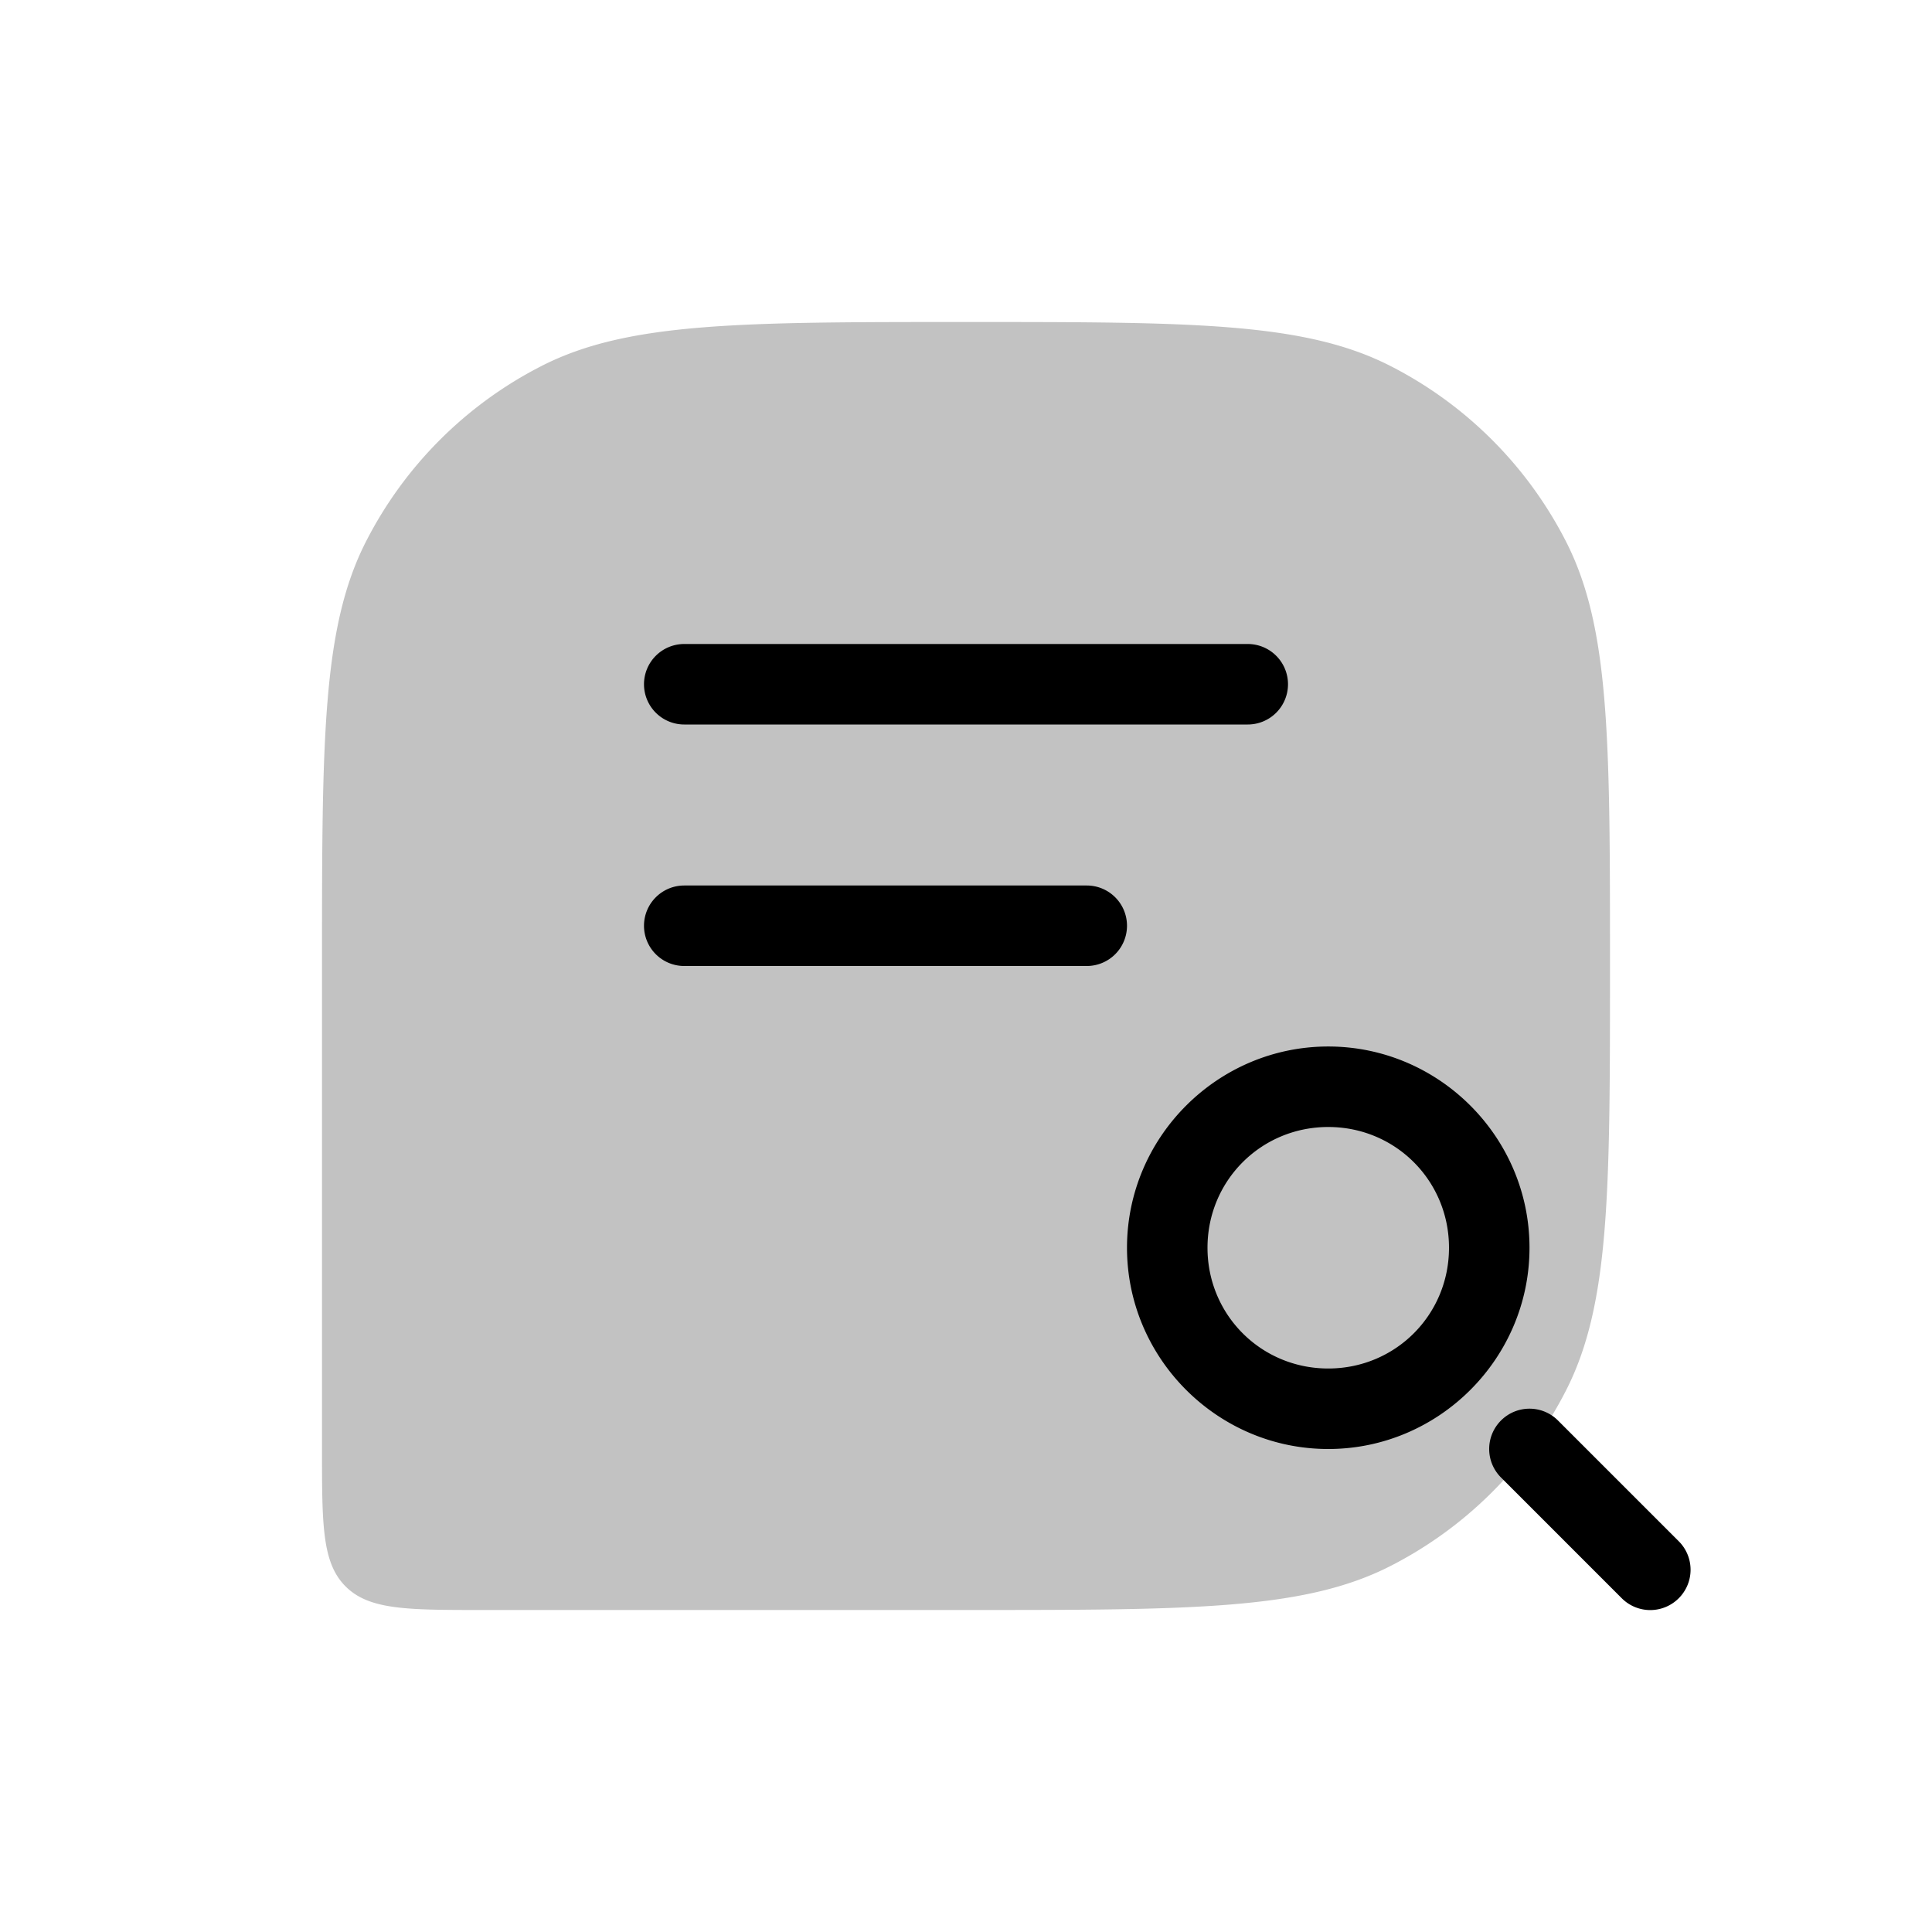 <svg xmlns="http://www.w3.org/2000/svg" viewBox="0 0 24 24">
    <path fill-opacity=".24" d="M20 12c0-2.8 0-4.2-.545-5.27a5 5 0 0 0-2.185-2.185C16.2 4 14.8 4 12 4s-4.2 0-5.27.545A5 5 0 0 0 4.545 6.73C4 7.8 4 9.2 4 12v6c0 .943 0 1.414.293 1.707S5.057 20 6 20h6c2.8 0 4.2 0 5.27-.545a5 5 0 0 0 2.185-2.185C20 16.2 20 14.8 20 12"/>
    <path d="M8.5 8a.5.5 0 0 0-.5.5.5.5 0 0 0 .5.5h7a.5.5 0 0 0 .5-.5.5.5 0 0 0-.5-.5zm0 3a.5.5 0 0 0-.5.5.5.5 0 0 0 .5.5h5a.5.5 0 0 0 .5-.5.5.5 0 0 0-.5-.5zm8 2c-1.375 0-2.5 1.125-2.5 2.5s1.125 2.5 2.5 2.5 2.5-1.125 2.5-2.5-1.125-2.5-2.5-2.5m0 1c.834 0 1.5.666 1.5 1.5s-.666 1.5-1.5 1.5-1.5-.666-1.5-1.5.666-1.5 1.5-1.5m2.146 3.646a.5.5 0 0 0 0 .708l1.5 1.5a.5.5 0 0 0 .708 0 .5.5 0 0 0 0-.708l-1.5-1.5a.5.5 0 0 0-.708 0"/>
</svg>
